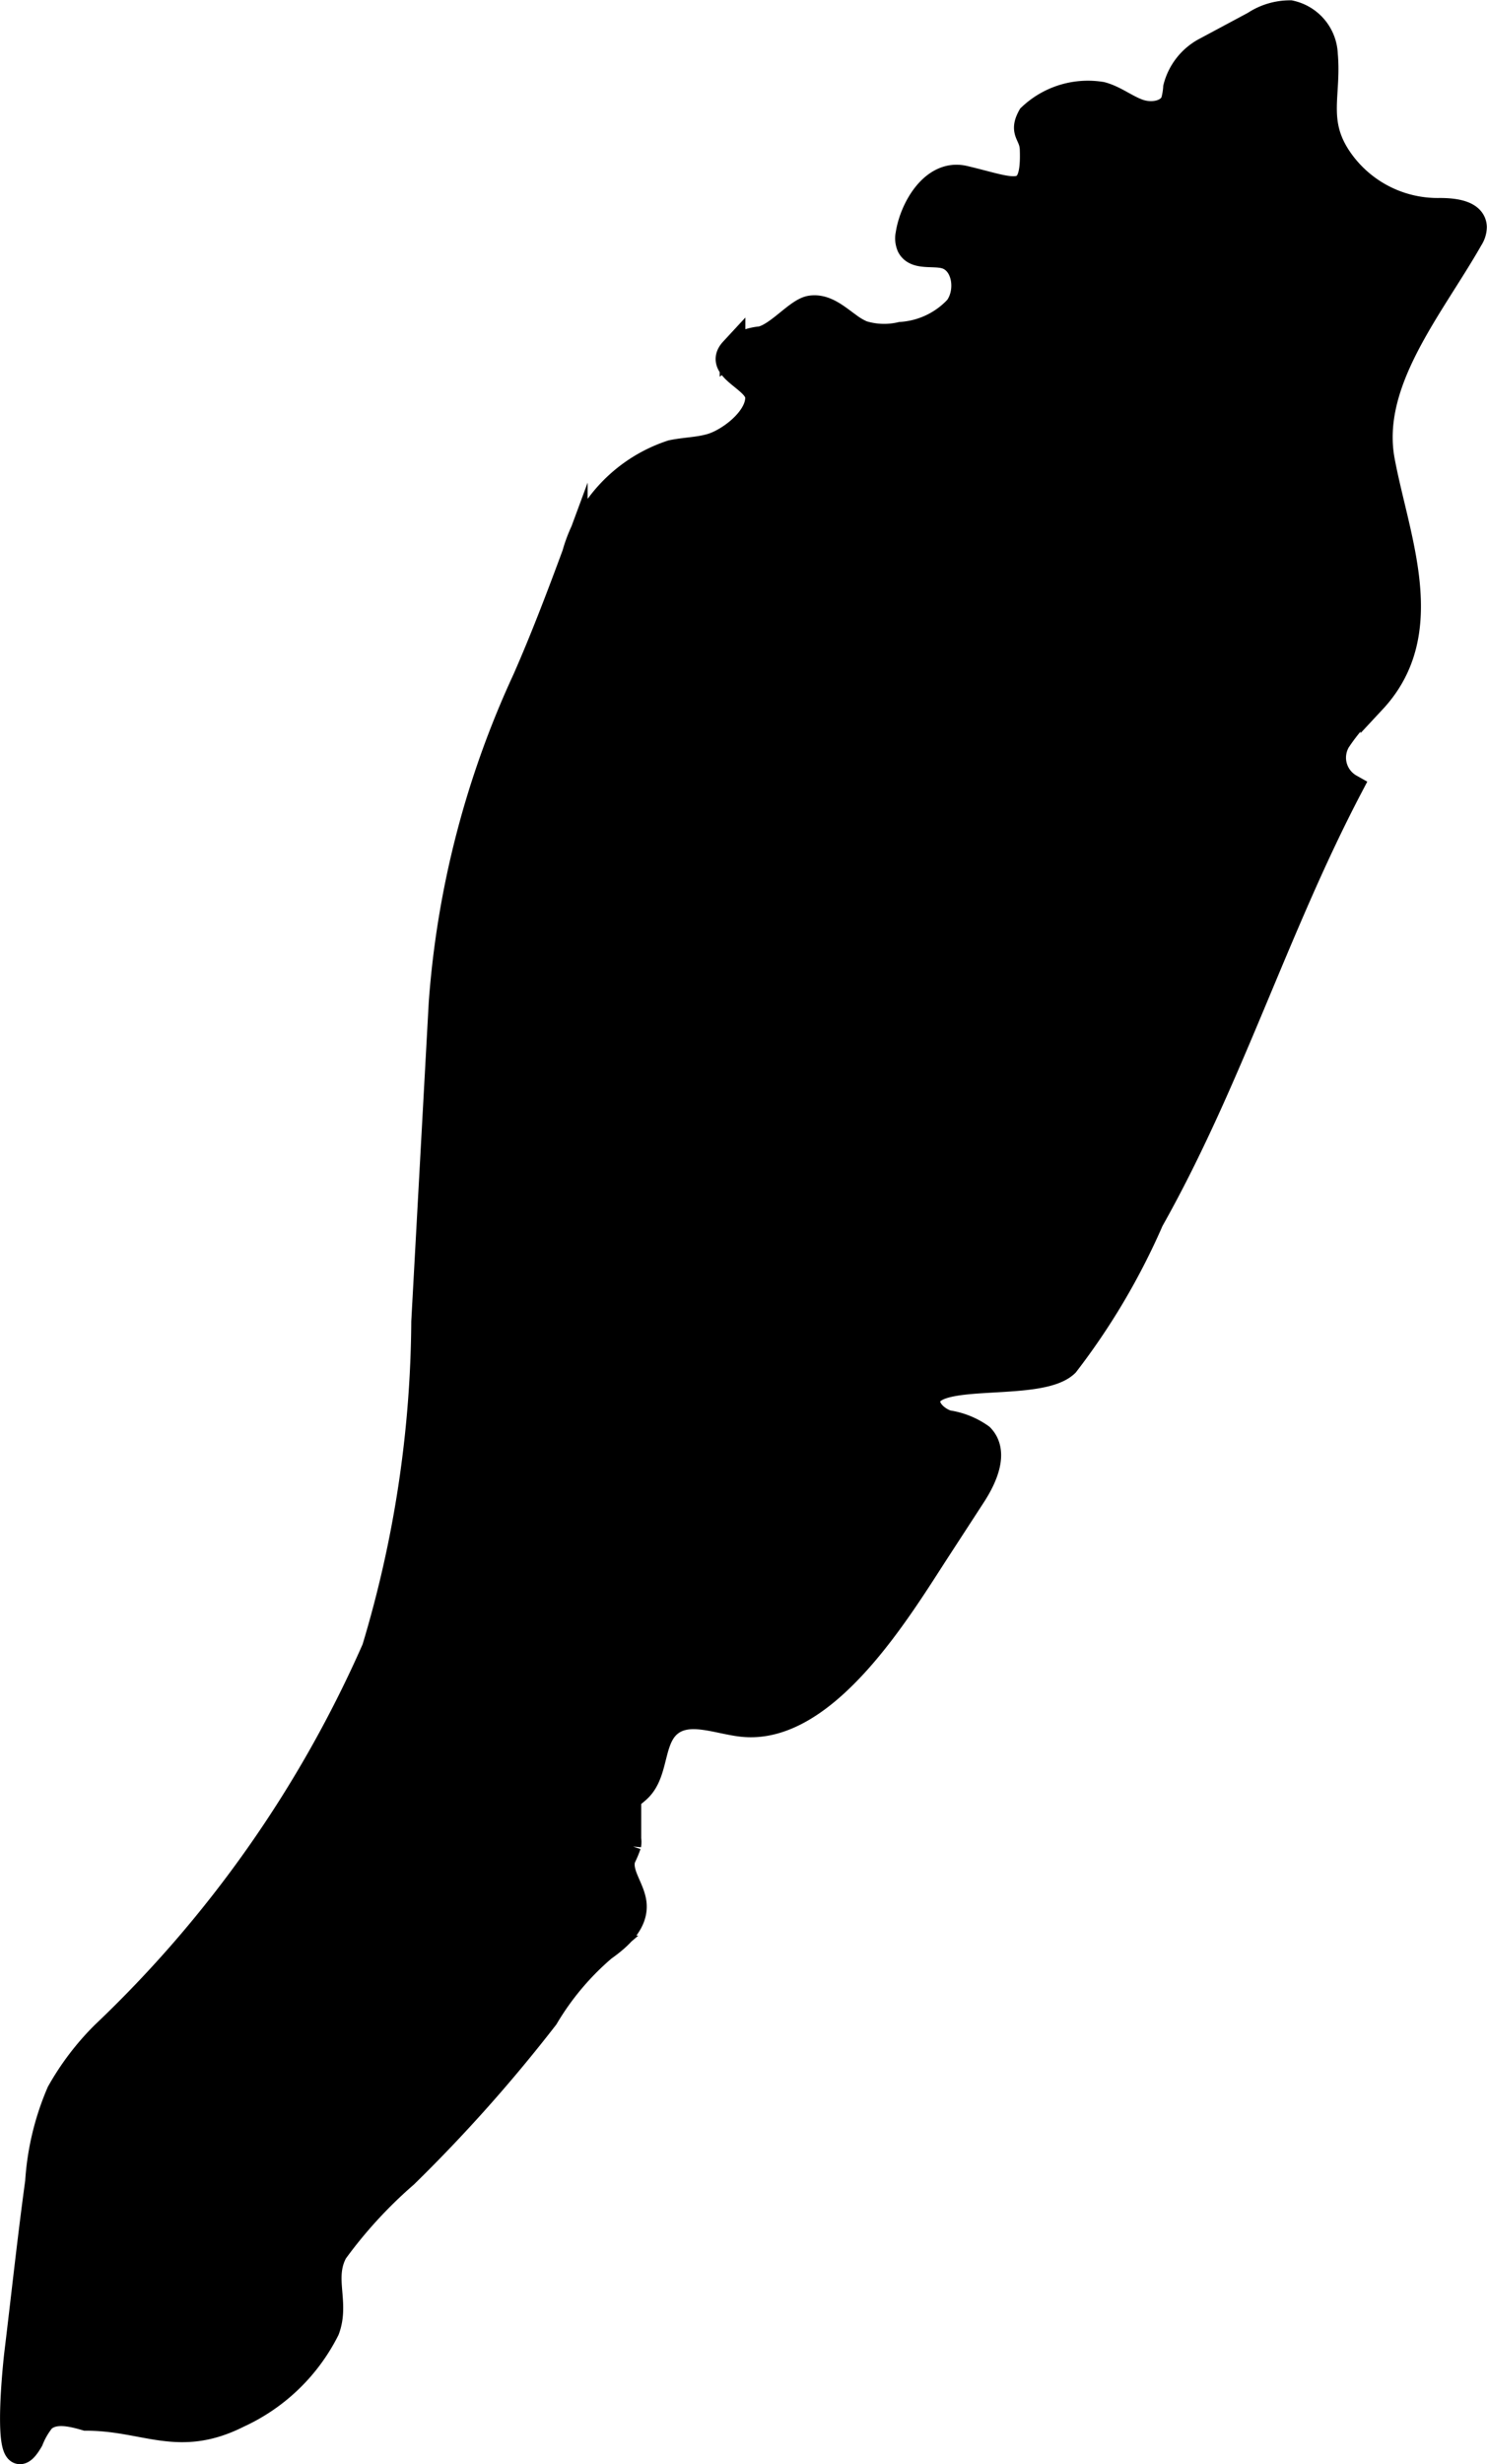 <?xml version="1.0" encoding="UTF-8"?>
<svg xmlns="http://www.w3.org/2000/svg"
     version="1.1"
     width="3.066mm"
     height="5.079mm"
     viewBox="0 0 8.692 14.397">
   <defs>
      <style type="text/css">
      .a {
        stroke: #000;
        stroke-miterlimit: 10;
        stroke-width: 0.15px;
      }
    </style>
   </defs>
   <path class="a"
         d="M4.963,1.902a.373.373,0,0,0,.077.045.429.429,0,0,0,.227.008A.491.491,0,0,0,5.595,1.799c.074-.1.046-.277-.075-.306-.071-.017-.169.01-.203-.055a.115.115,0,0,1-.007-.07c.023-.151.146-.368.326-.326.29.068.411.148.4-.169C6.034.781,5.97.776,6.023.68A.488.488,0,0,1,6.438.552c.077.02.141.073.215.1s.177.014.207-.059a.391.391,0,0,0,.014-.082A.344.344,0,0,1,7.039.296L7.332.139A.377.377,0,0,1,7.542.076a.257.257,0,0,1,.203.242c.021.233-.062.388.078.601a.696.696,0,0,0,.593.312c.082-0.0.196.012.2.094a.128.128,0,0,1-.021.068c-.228.402-.602.837-.517,1.297.085.458.322,1.002-.05,1.402a1.109,1.109,0,0,0-.208.235.195.195,0,0,0,.072.269c-.436.831-.702,1.713-1.164,2.533a3.98,3.98,0,0,1-.496.84c-.15.146-.743.037-.805.19-.027.066.043.133.111.155a.45.45,0,0,1,.197.079c.087.09.022.237-.046.342l-.206.317c-.222.341-.658,1.077-1.148,1.02-.146-.017-.313-.092-.425.003-.105.09-.075.272-.17.372-.041.043-.105.073-.115.131-.012.069.061.132.048.201a.639.639,0,0,1-.032.076c-.03.09.057.178.064.272.008.109-.088.194-.177.257a1.599,1.599,0,0,0-.338.402,8.998,8.998,0,0,1-.822.923,2.66,2.66,0,0,0-.41.447c-.084.154.012.296-.048.456a1.084,1.084,0,0,1-.518.499c-.351.177-.54.016-.889.016-.086-.025-.19-.05-.255.011a.46.46,0,0,0-.069.119C.016,14.54.092,13.82.099,13.759c.041-.337.077-.675.123-1.011a1.569,1.569,0,0,1,.125-.522,1.557,1.557,0,0,1,.259-.341A6.972,6.972,0,0,0,2.19,9.633a6.754,6.754,0,0,0,.289-1.911l.102-1.862a5.434,5.434,0,0,1,.489-1.89c.106-.241.199-.486.29-.732A.869.869,0,0,1,3.927,2.645c.076-.016.156-.016.23-.038.106-.031.277-.16.274-.287-.002-.106-.249-.166-.149-.274a.308.308,0,0,1,.167-.065c.102-.024.214-.17.291-.18C4.825,1.789,4.893,1.852,4.963,1.902Z"/>
</svg>
